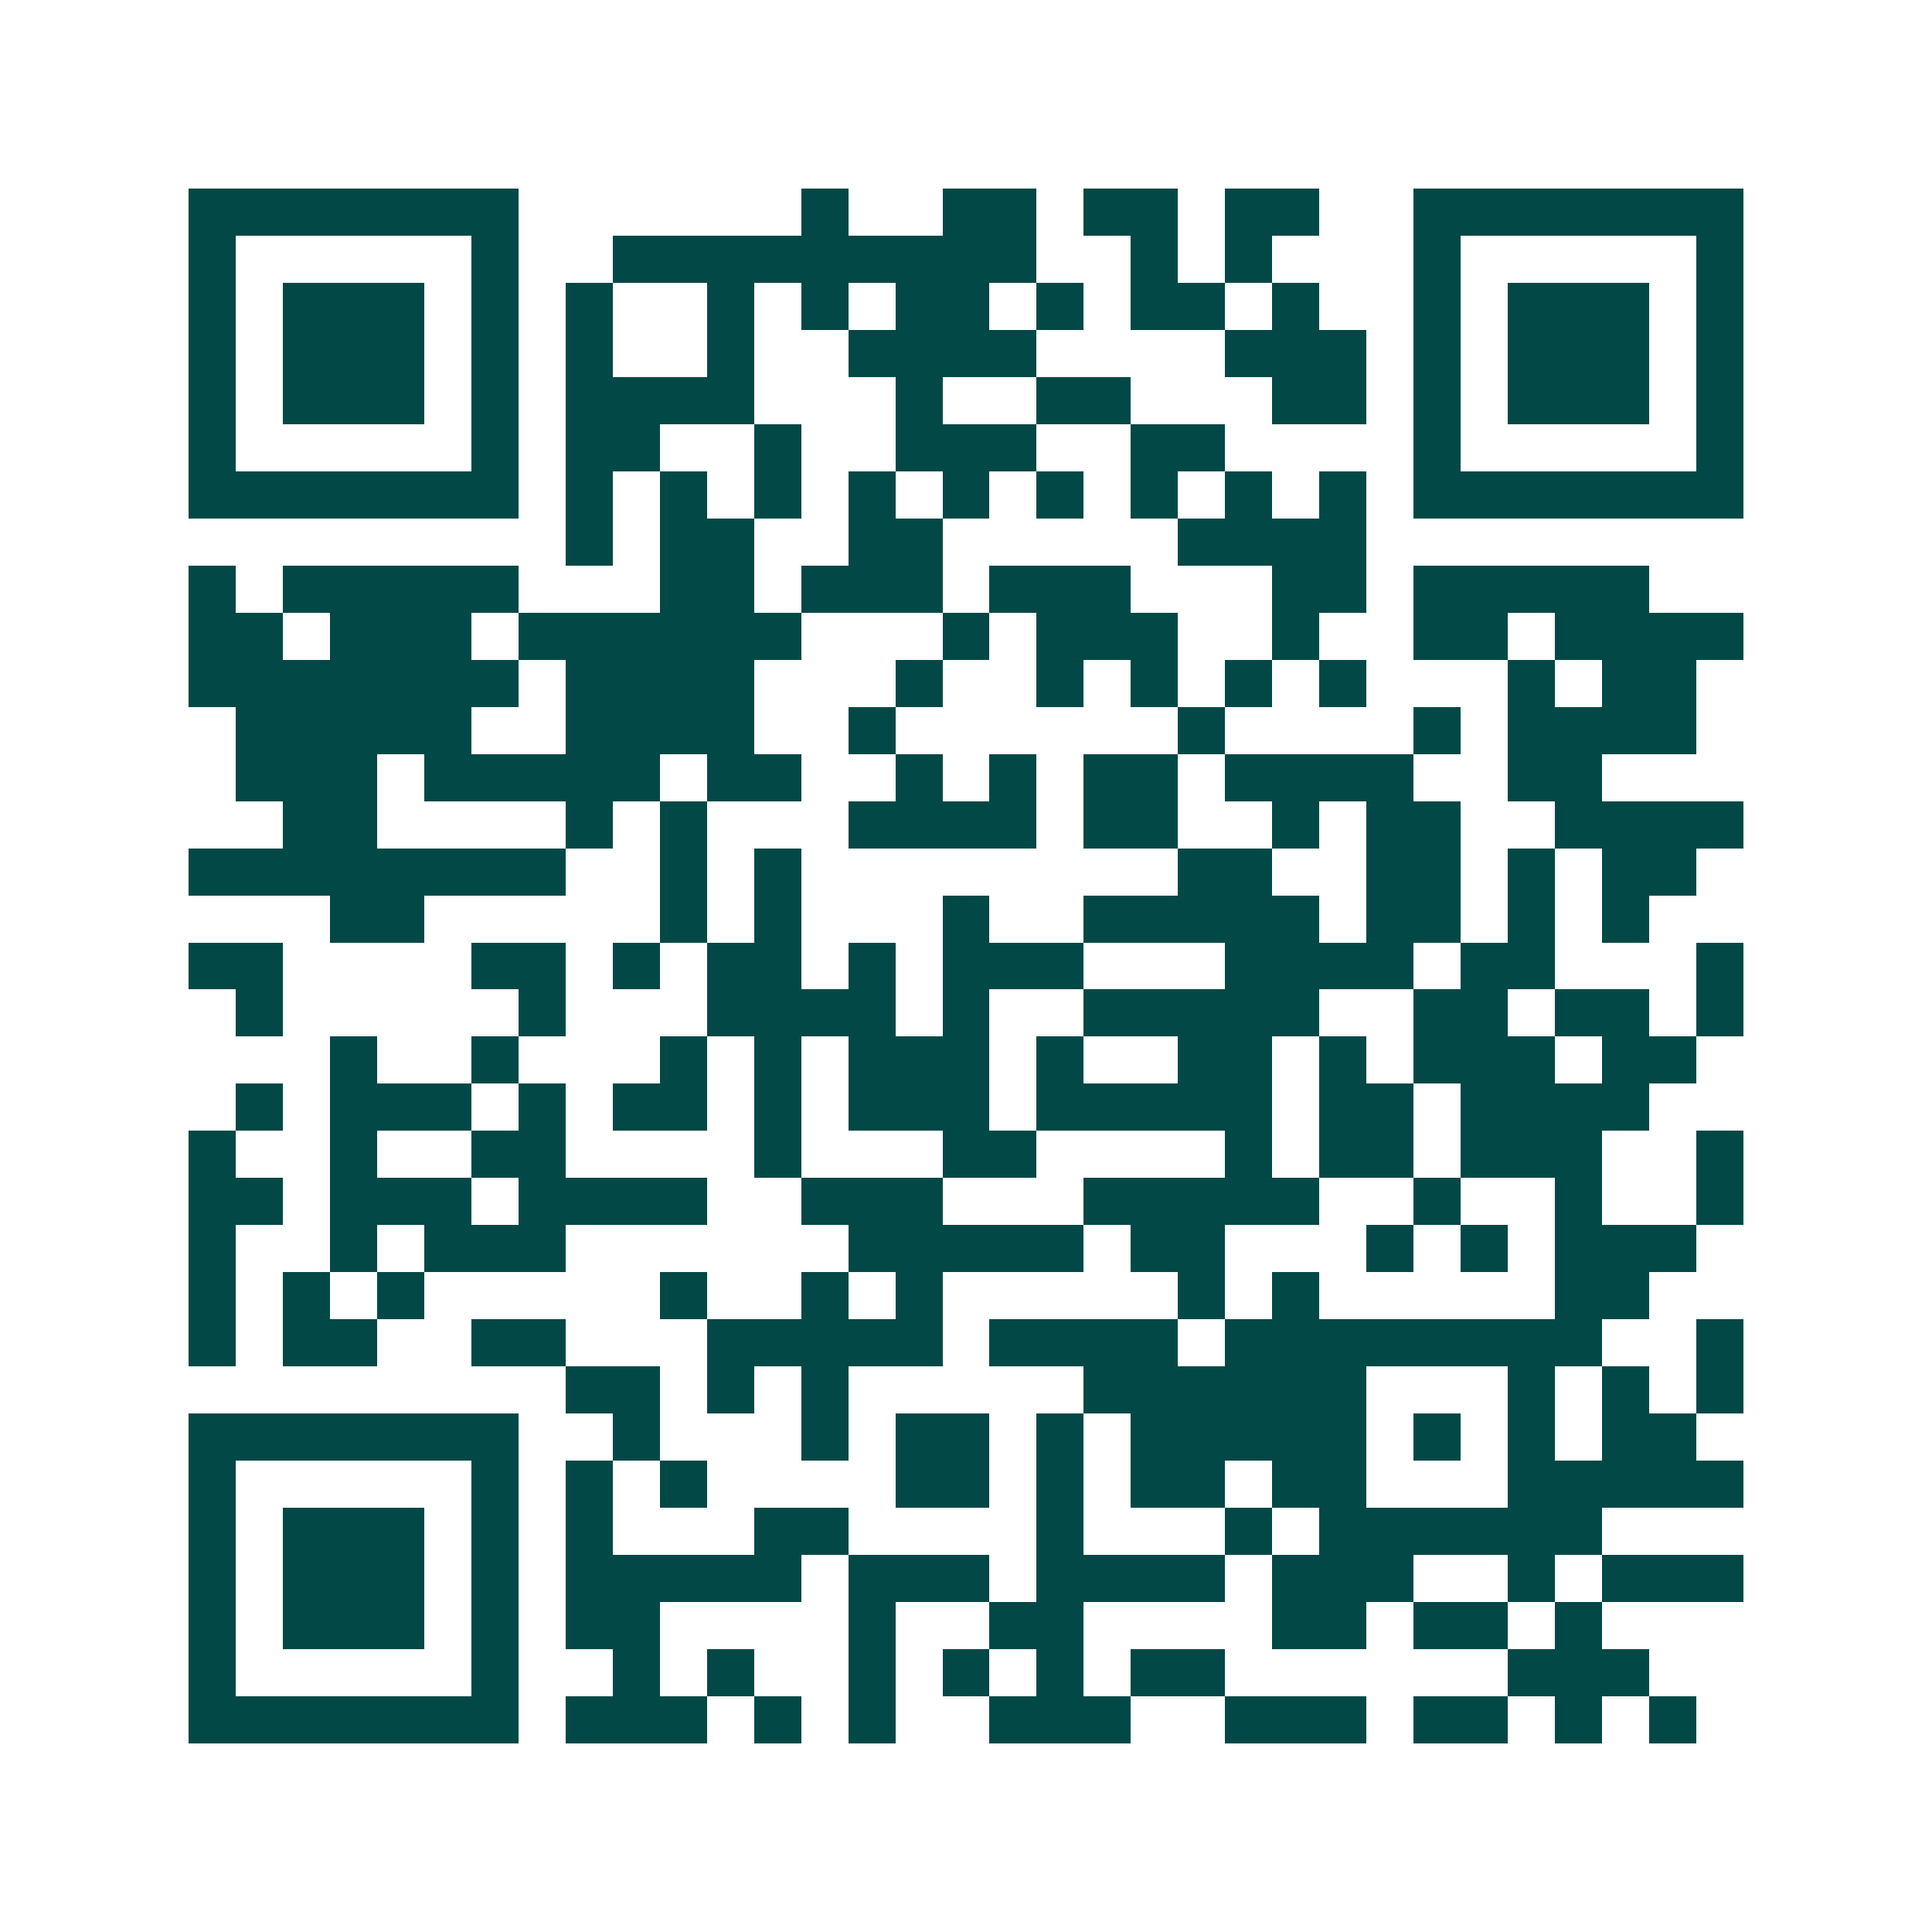 <svg xmlns="http://www.w3.org/2000/svg" width="200" height="200" viewBox="0 0 41 41" shape-rendering="crispEdges"><path fill="#ffffff" d="M0 0h41v41H0z"/><path stroke="#014847" d="M4 4.5h7m6 0h1m2 0h2m1 0h2m1 0h2m2 0h7M4 5.5h1m5 0h1m2 0h9m2 0h1m1 0h1m3 0h1m5 0h1M4 6.5h1m1 0h3m1 0h1m1 0h1m2 0h1m1 0h1m1 0h2m1 0h1m1 0h2m1 0h1m2 0h1m1 0h3m1 0h1M4 7.5h1m1 0h3m1 0h1m1 0h1m2 0h1m2 0h4m4 0h3m1 0h1m1 0h3m1 0h1M4 8.5h1m1 0h3m1 0h1m1 0h4m3 0h1m2 0h2m3 0h2m1 0h1m1 0h3m1 0h1M4 9.5h1m5 0h1m1 0h2m2 0h1m2 0h3m2 0h2m4 0h1m5 0h1M4 10.5h7m1 0h1m1 0h1m1 0h1m1 0h1m1 0h1m1 0h1m1 0h1m1 0h1m1 0h1m1 0h7M12 11.5h1m1 0h2m2 0h2m5 0h4M4 12.5h1m1 0h5m3 0h2m1 0h3m1 0h3m3 0h2m1 0h5M4 13.5h2m1 0h3m1 0h6m3 0h1m1 0h3m2 0h1m2 0h2m1 0h4M4 14.5h7m1 0h4m3 0h1m2 0h1m1 0h1m1 0h1m1 0h1m3 0h1m1 0h2M5 15.5h5m2 0h4m2 0h1m6 0h1m4 0h1m1 0h4M5 16.5h3m1 0h5m1 0h2m2 0h1m1 0h1m1 0h2m1 0h4m2 0h2M6 17.5h2m4 0h1m1 0h1m3 0h4m1 0h2m2 0h1m1 0h2m2 0h4M4 18.5h8m2 0h1m1 0h1m8 0h2m2 0h2m1 0h1m1 0h2M7 19.5h2m5 0h1m1 0h1m3 0h1m2 0h5m1 0h2m1 0h1m1 0h1M4 20.5h2m4 0h2m1 0h1m1 0h2m1 0h1m1 0h3m3 0h4m1 0h2m3 0h1M5 21.5h1m5 0h1m3 0h4m1 0h1m2 0h5m2 0h2m1 0h2m1 0h1M7 22.5h1m2 0h1m3 0h1m1 0h1m1 0h3m1 0h1m2 0h2m1 0h1m1 0h3m1 0h2M5 23.5h1m1 0h3m1 0h1m1 0h2m1 0h1m1 0h3m1 0h5m1 0h2m1 0h4M4 24.5h1m2 0h1m2 0h2m4 0h1m3 0h2m4 0h1m1 0h2m1 0h3m2 0h1M4 25.5h2m1 0h3m1 0h4m2 0h3m3 0h5m2 0h1m2 0h1m2 0h1M4 26.5h1m2 0h1m1 0h3m6 0h5m1 0h2m3 0h1m1 0h1m1 0h3M4 27.5h1m1 0h1m1 0h1m5 0h1m2 0h1m1 0h1m5 0h1m1 0h1m5 0h2M4 28.5h1m1 0h2m2 0h2m3 0h5m1 0h4m1 0h8m2 0h1M12 29.5h2m1 0h1m1 0h1m5 0h6m3 0h1m1 0h1m1 0h1M4 30.5h7m2 0h1m3 0h1m1 0h2m1 0h1m1 0h5m1 0h1m1 0h1m1 0h2M4 31.5h1m5 0h1m1 0h1m1 0h1m4 0h2m1 0h1m1 0h2m1 0h2m3 0h5M4 32.5h1m1 0h3m1 0h1m1 0h1m3 0h2m4 0h1m3 0h1m1 0h6M4 33.5h1m1 0h3m1 0h1m1 0h5m1 0h3m1 0h4m1 0h3m2 0h1m1 0h3M4 34.5h1m1 0h3m1 0h1m1 0h2m4 0h1m2 0h2m4 0h2m1 0h2m1 0h1M4 35.5h1m5 0h1m2 0h1m1 0h1m2 0h1m1 0h1m1 0h1m1 0h2m6 0h3M4 36.5h7m1 0h3m1 0h1m1 0h1m2 0h3m2 0h3m1 0h2m1 0h1m1 0h1"/></svg>

